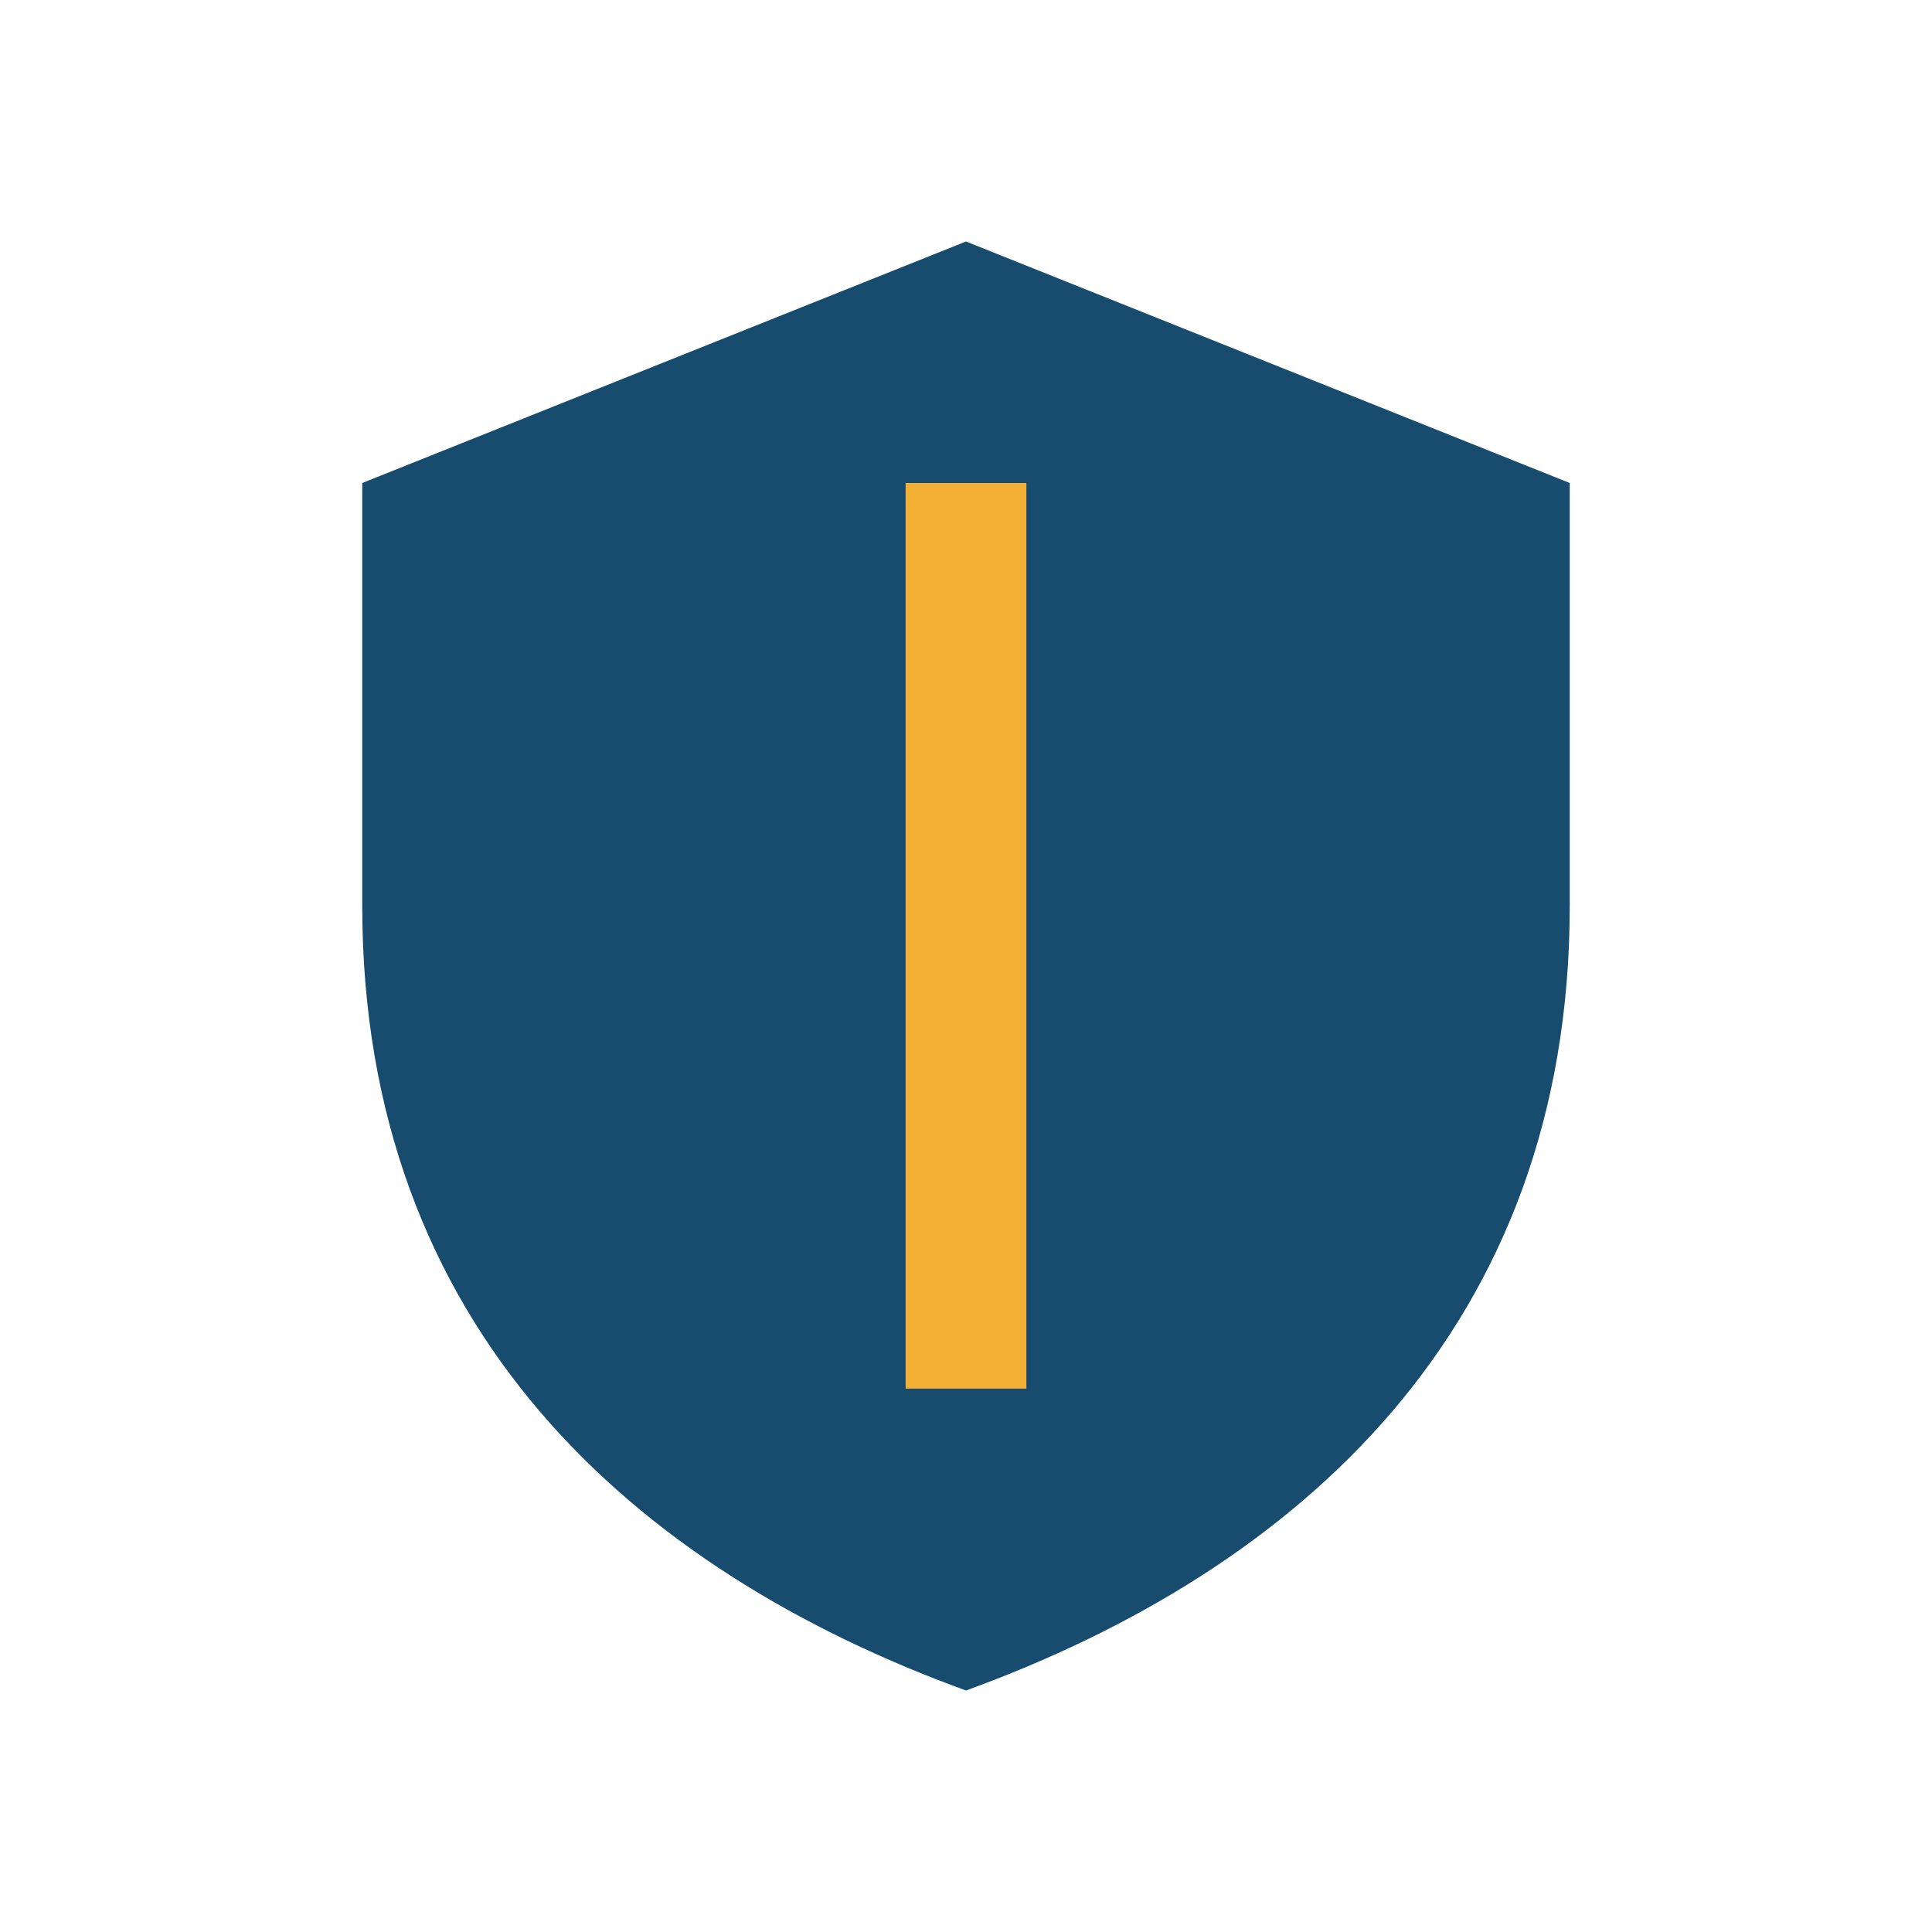 <?xml version="1.0" encoding="UTF-8"?>
<svg xmlns="http://www.w3.org/2000/svg" width="32" height="32" viewBox="0 0 32 32"><path d="M16 4l10 4v7c0 7-4.5 11-10 13C10.5 26 6 22 6 15V8z" fill="#174C6F"/><path d="M16 8v15" stroke="#F2B134" stroke-width="2"/></svg>